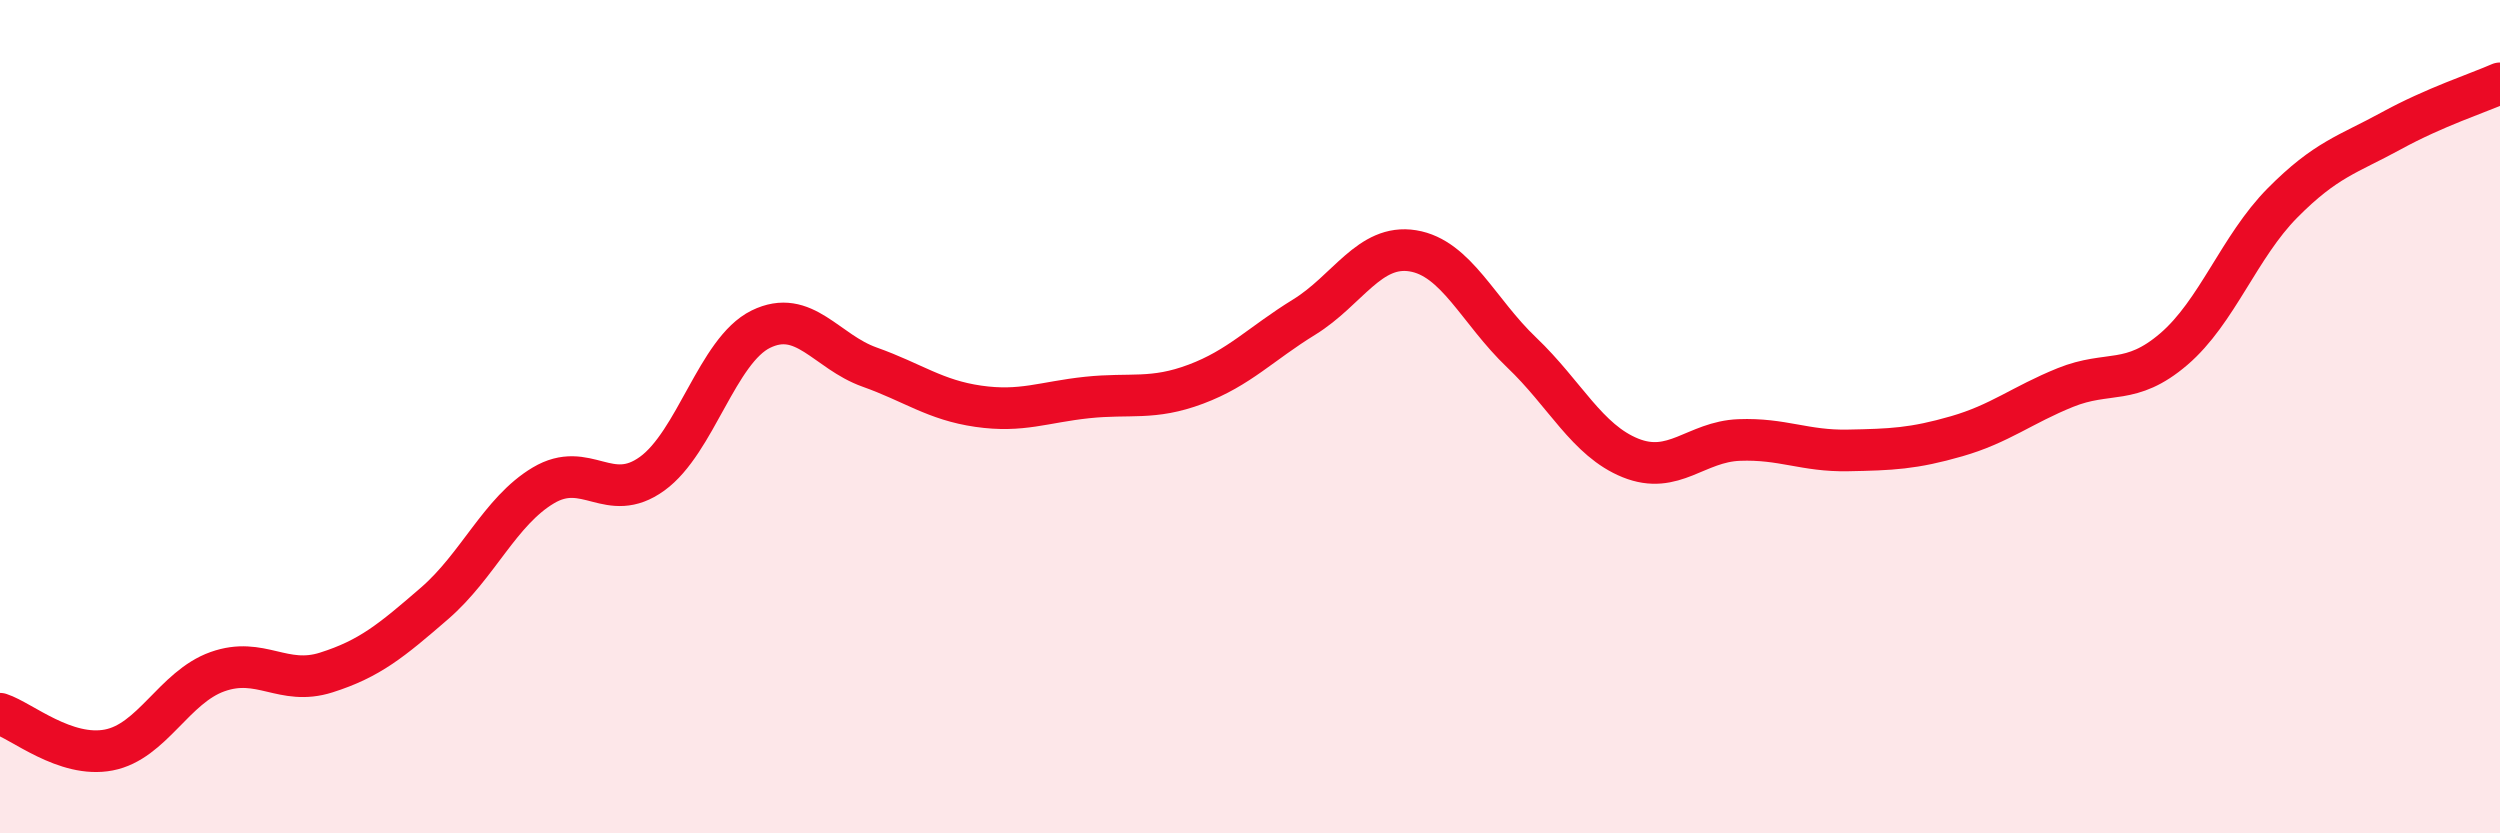 
    <svg width="60" height="20" viewBox="0 0 60 20" xmlns="http://www.w3.org/2000/svg">
      <path
        d="M 0,17.13 C 0.52,17.3 1.57,18.2 2.61,18 C 3.65,17.8 4.18,16.49 5.22,16.12 C 6.26,15.75 6.79,16.47 7.83,16.14 C 8.87,15.81 9.39,15.38 10.43,14.48 C 11.47,13.58 12,12.27 13.04,11.65 C 14.08,11.03 14.61,12.12 15.65,11.37 C 16.69,10.62 17.22,8.41 18.26,7.9 C 19.3,7.39 19.83,8.44 20.87,8.81 C 21.91,9.18 22.44,9.6 23.48,9.75 C 24.52,9.9 25.05,9.65 26.09,9.54 C 27.13,9.43 27.66,9.61 28.7,9.22 C 29.74,8.83 30.26,8.25 31.3,7.61 C 32.34,6.97 32.87,5.85 33.91,6.02 C 34.95,6.19 35.48,7.47 36.52,8.46 C 37.56,9.45 38.09,10.57 39.13,10.99 C 40.17,11.41 40.7,10.6 41.74,10.56 C 42.78,10.52 43.31,10.83 44.35,10.81 C 45.39,10.79 45.92,10.77 46.96,10.47 C 48,10.17 48.53,9.72 49.57,9.3 C 50.61,8.88 51.13,9.27 52.17,8.38 C 53.21,7.49 53.74,5.92 54.78,4.87 C 55.82,3.82 56.35,3.71 57.39,3.14 C 58.43,2.57 59.48,2.23 60,2L60 20L0 20Z"
        fill="#EB0A25"
        opacity="0.1"
        stroke-linecap="round"
        stroke-linejoin="round"
      />
      <path
        d="M 0,17.13 C 0.52,17.3 1.57,18.2 2.61,18 C 3.65,17.8 4.18,16.49 5.22,16.12 C 6.26,15.75 6.79,16.47 7.83,16.14 C 8.87,15.81 9.39,15.38 10.43,14.48 C 11.47,13.58 12,12.27 13.04,11.65 C 14.08,11.03 14.61,12.12 15.65,11.37 C 16.69,10.62 17.22,8.41 18.26,7.9 C 19.3,7.39 19.83,8.44 20.87,8.81 C 21.91,9.18 22.44,9.6 23.48,9.75 C 24.52,9.9 25.05,9.65 26.09,9.54 C 27.13,9.43 27.66,9.61 28.7,9.22 C 29.74,8.83 30.26,8.25 31.3,7.61 C 32.34,6.97 32.87,5.85 33.91,6.02 C 34.95,6.19 35.48,7.47 36.52,8.46 C 37.56,9.45 38.09,10.57 39.13,10.99 C 40.17,11.41 40.7,10.6 41.74,10.56 C 42.78,10.52 43.31,10.83 44.35,10.81 C 45.39,10.79 45.92,10.77 46.96,10.47 C 48,10.17 48.53,9.72 49.57,9.3 C 50.61,8.88 51.13,9.27 52.17,8.38 C 53.21,7.49 53.74,5.92 54.78,4.87 C 55.82,3.82 56.35,3.71 57.39,3.14 C 58.43,2.57 59.48,2.23 60,2"
        stroke="#EB0A25"
        stroke-width="1"
        fill="none"
        stroke-linecap="round"
        stroke-linejoin="round"
      />
    </svg>
  